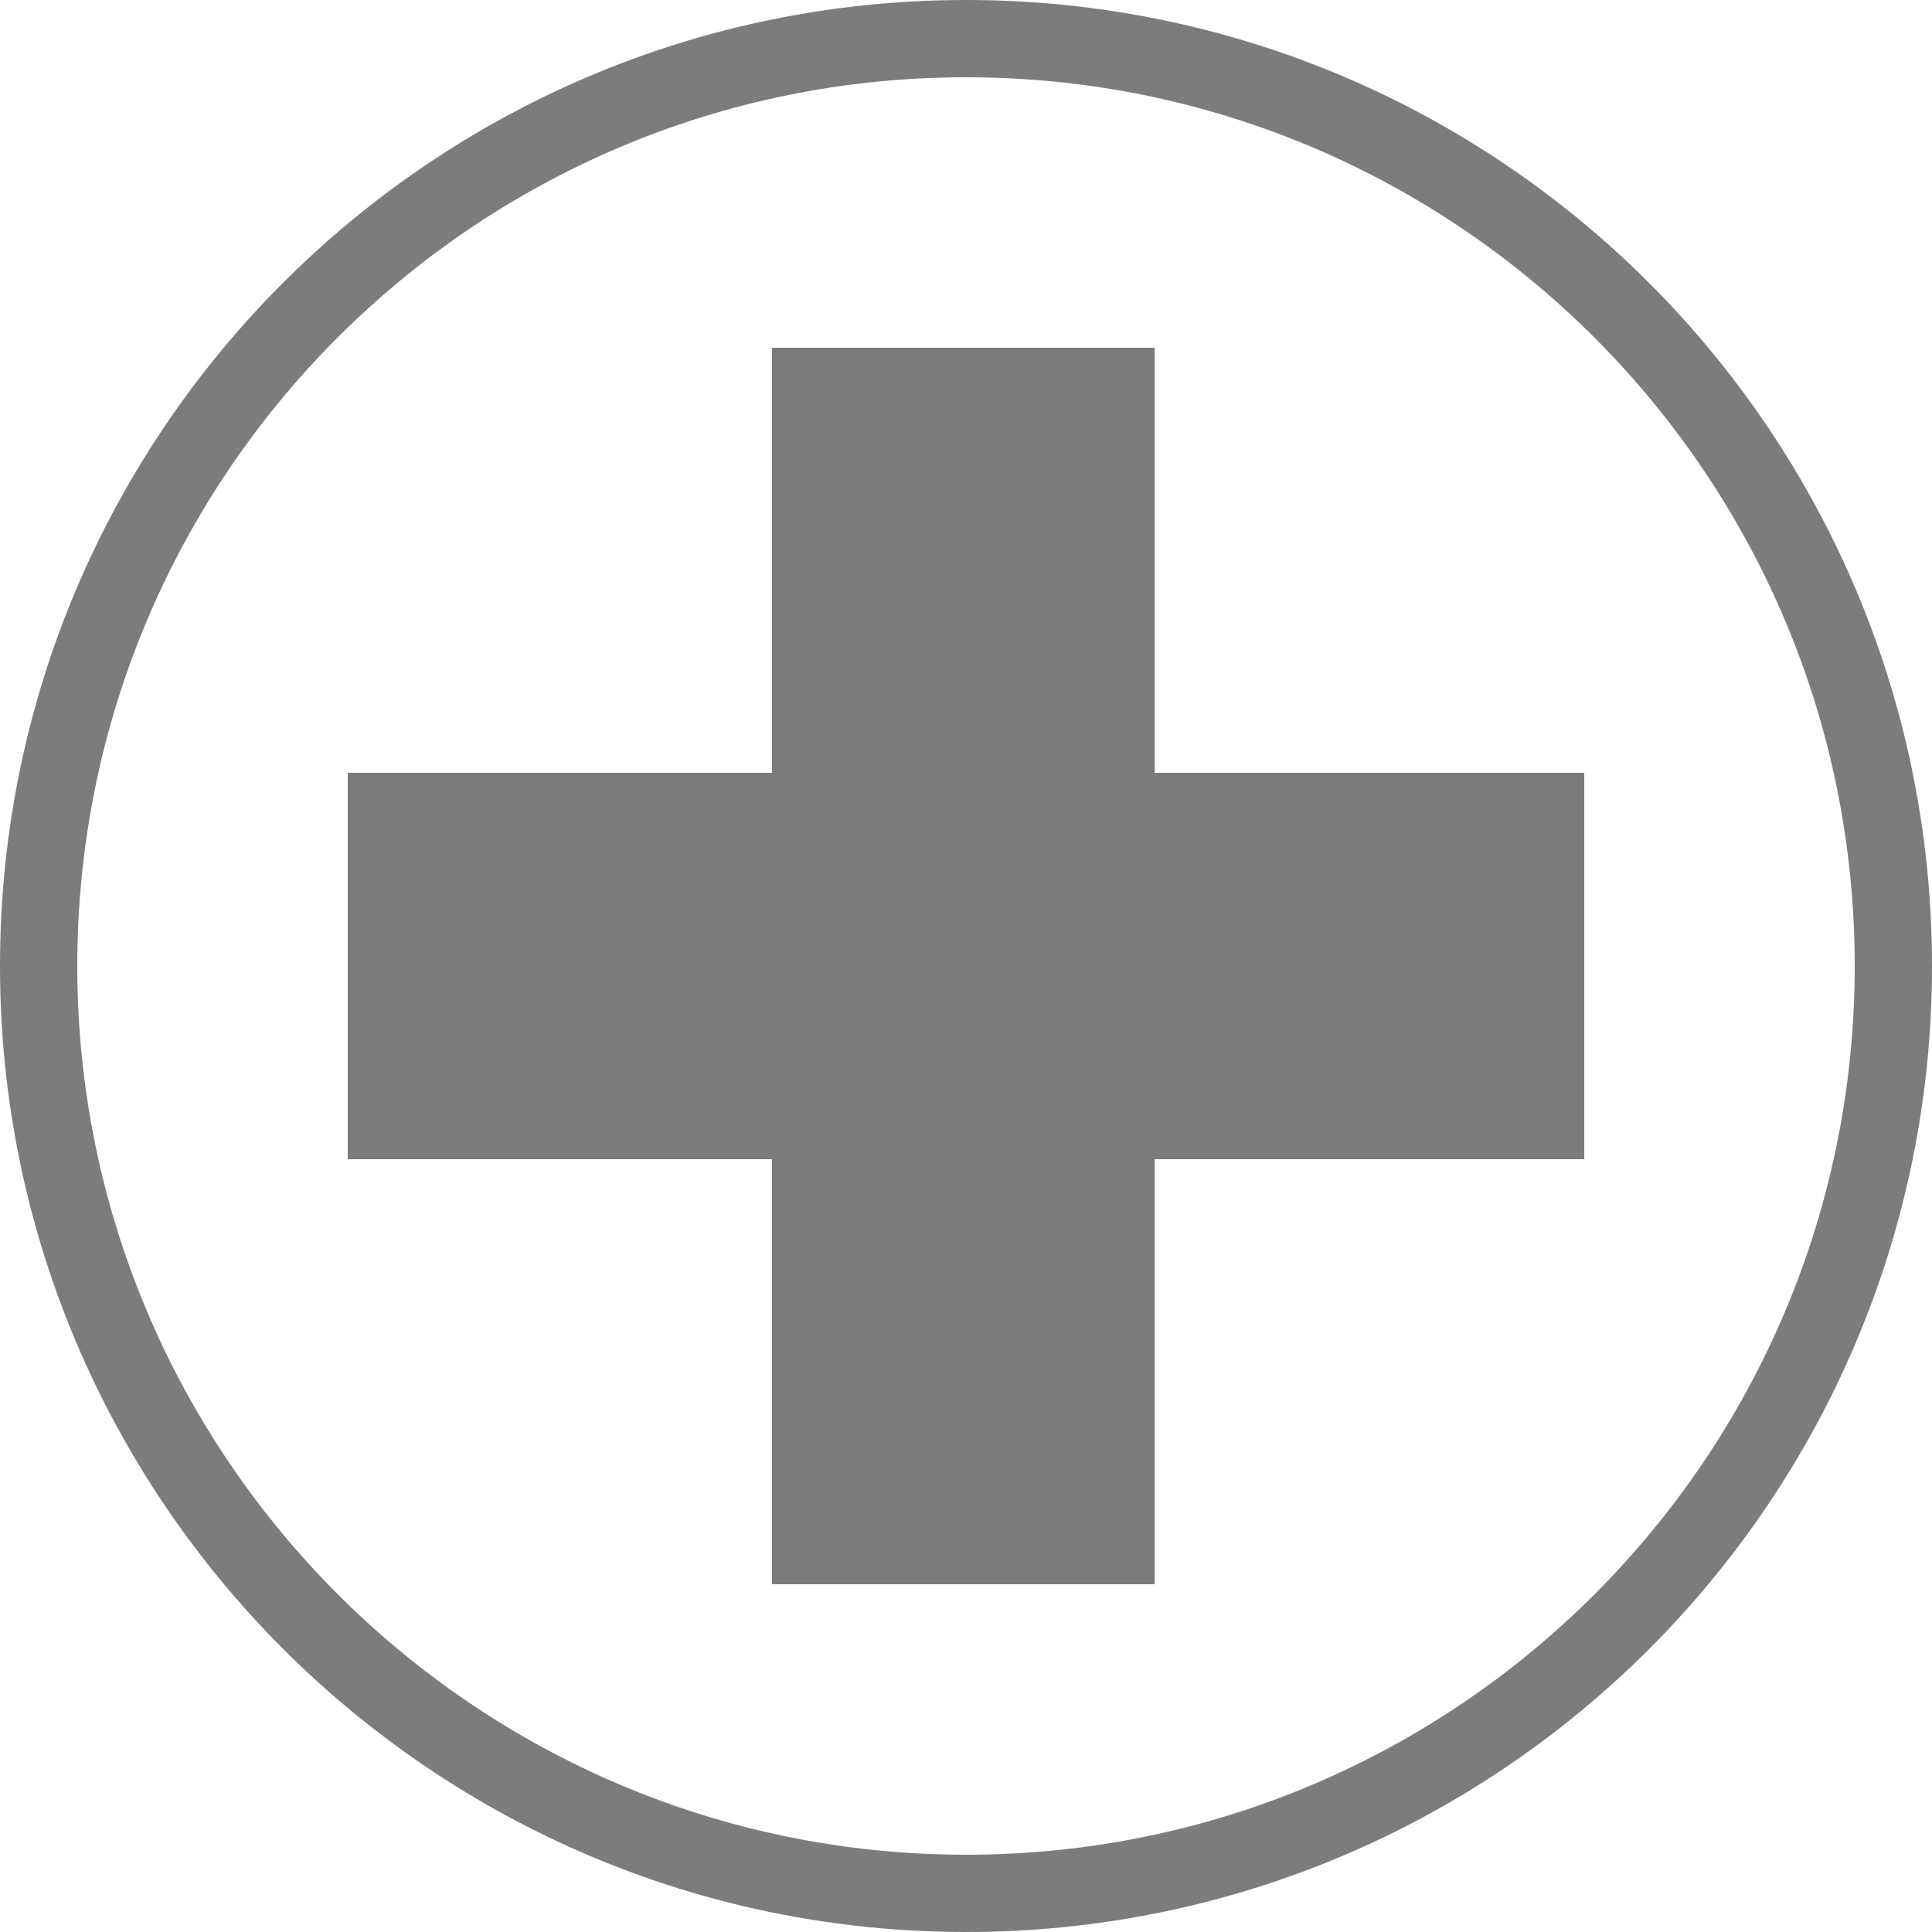 <svg width="50" height="50" viewBox="0 0 50 50" fill="none" xmlns="http://www.w3.org/2000/svg">
<path d="M25 1C38.269 1 49 11.757 49 25C49 38.243 38.269 49 25 49C11.757 49 1 38.243 1 25C1 11.757 11.731 1 25 1Z" stroke="#7C7C7B" stroke-width="2" stroke-miterlimit="10"/>
<path d="M9 20V30H19.979V41H29.884V30H41V20H29.884V9H19.979V20H9Z" fill="#7C7B7B"/>
</svg>
